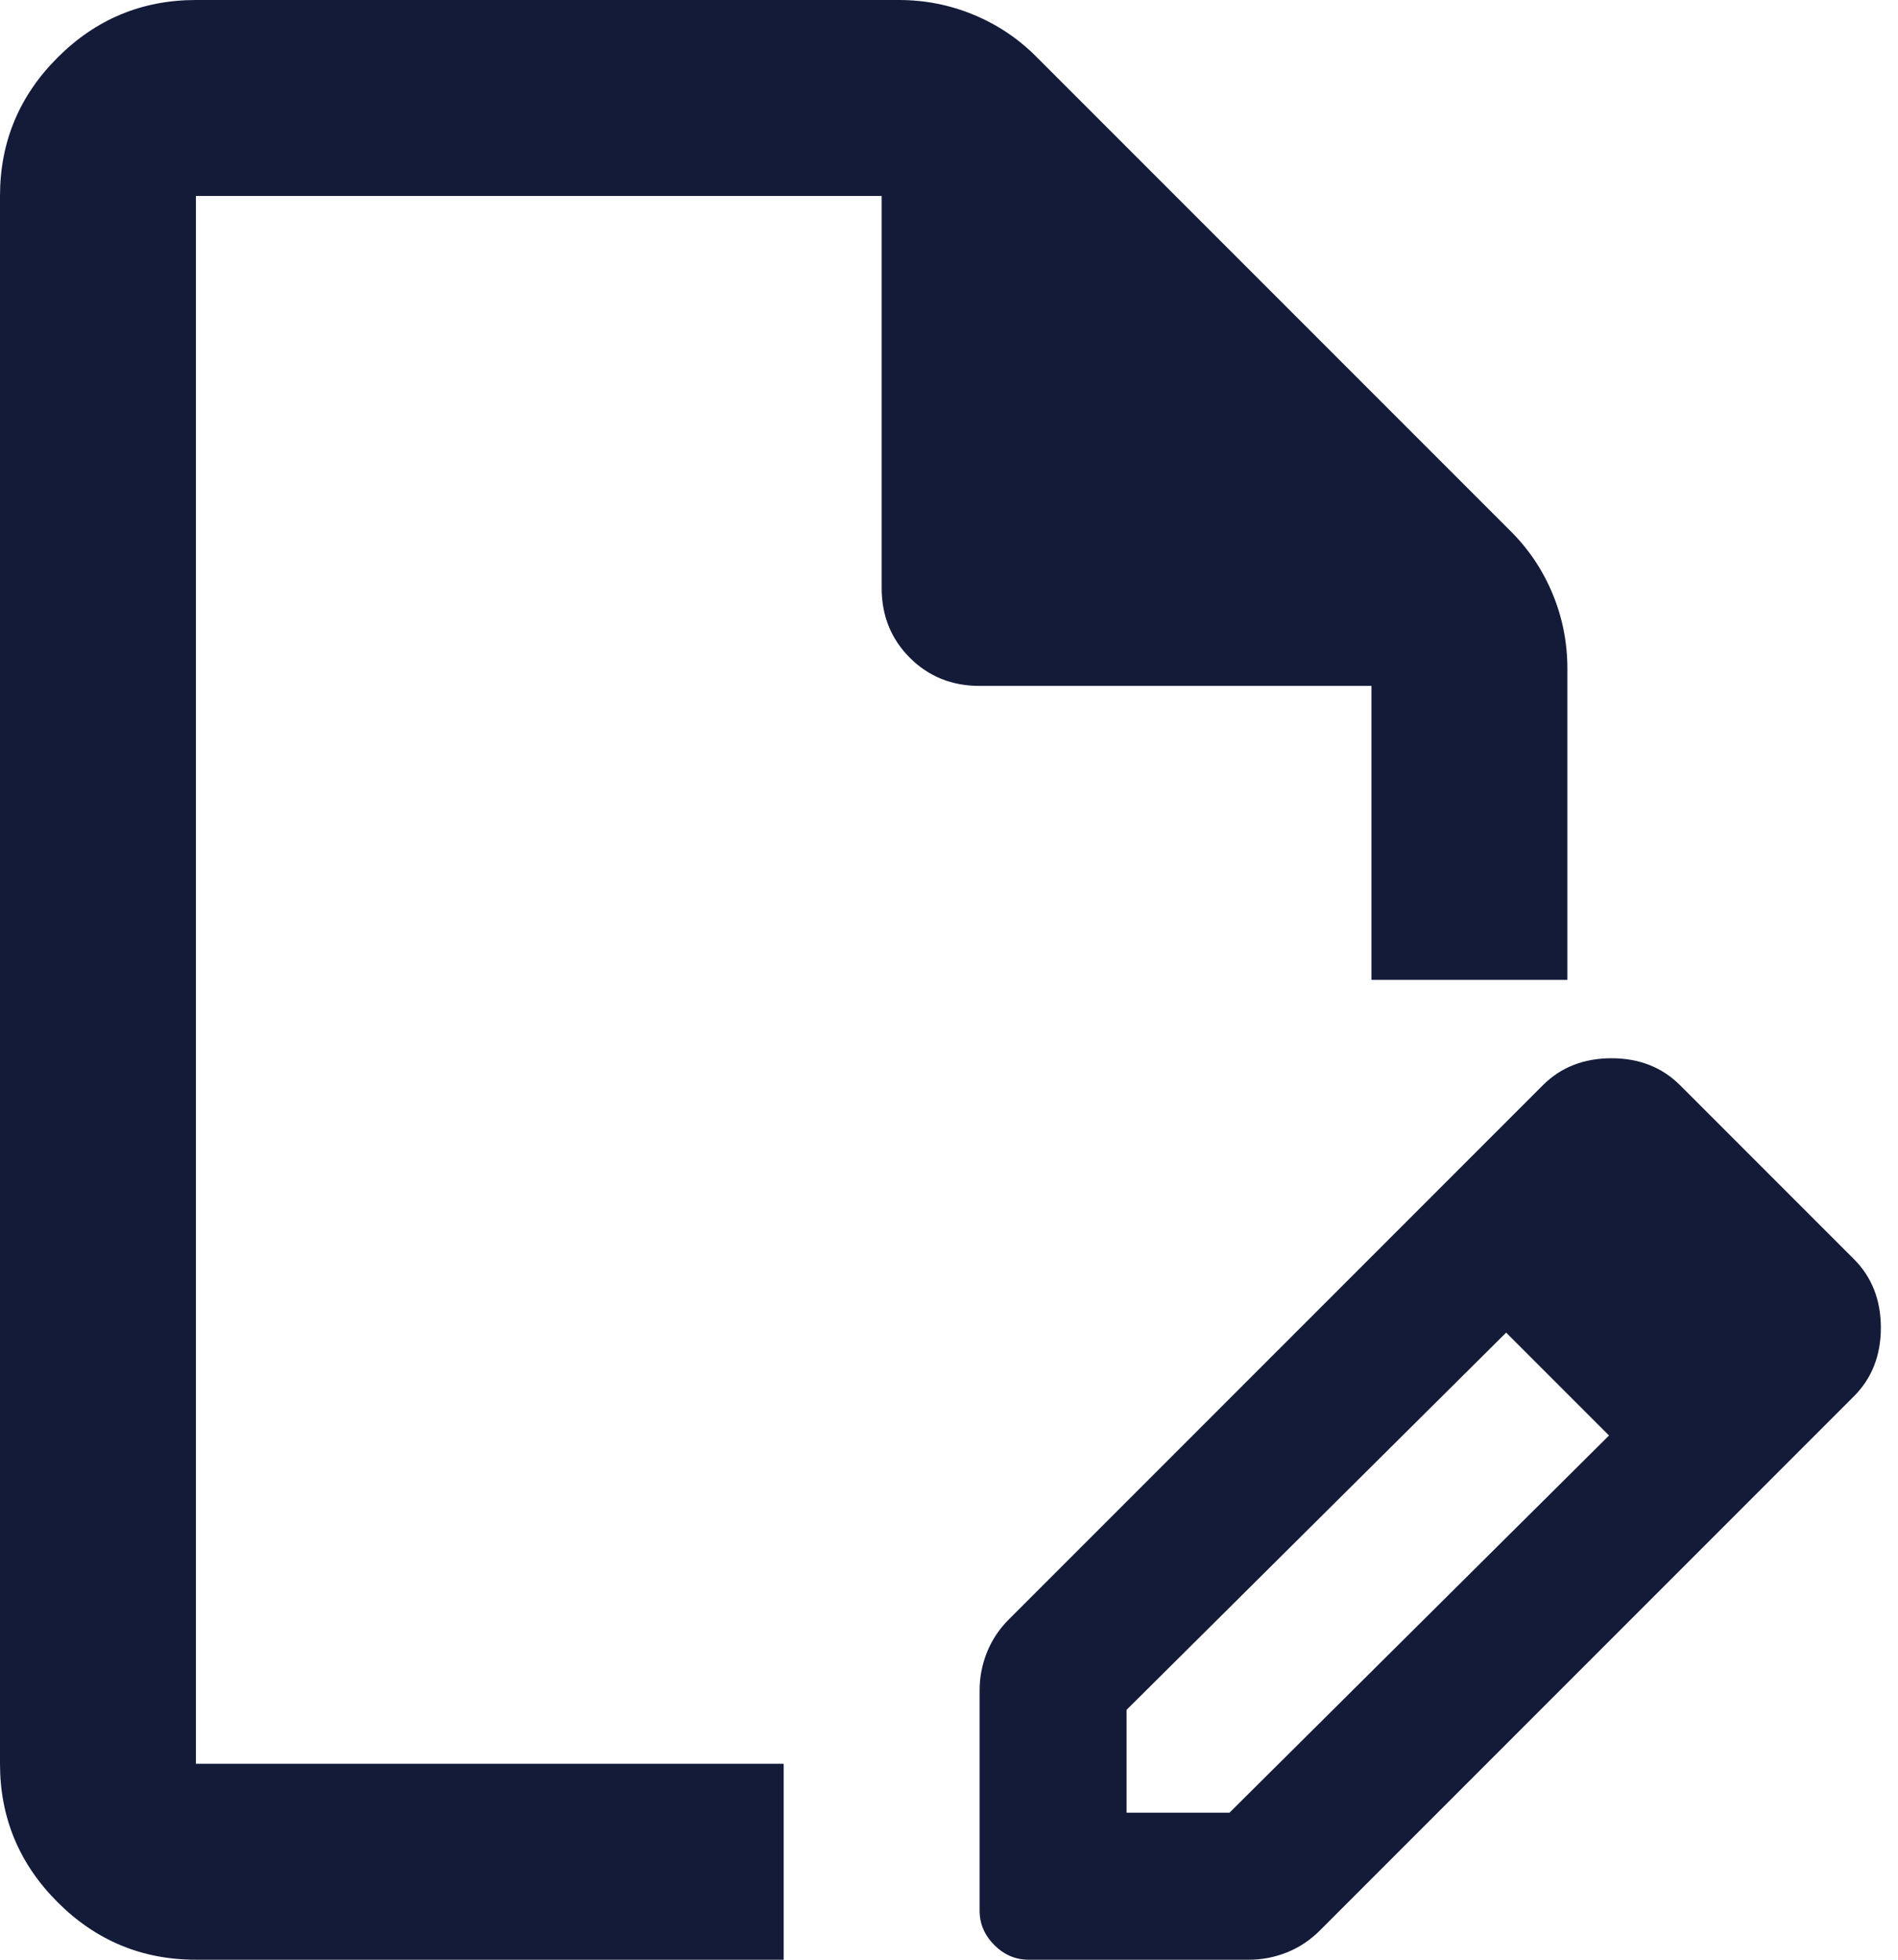 <svg width="31" height="32" viewBox="0 0 31 32" fill="none" xmlns="http://www.w3.org/2000/svg">
<path d="M3.2 32C2.32 32 1.567 31.687 0.94 31.06C0.313 30.433 0 29.68 0 28.8V3.2C0 2.32 0.313 1.567 0.94 0.94C1.567 0.313 2.32 0 3.2 0H14.68C15.107 0 15.513 0.08 15.9 0.24C16.287 0.4 16.627 0.627 16.92 0.92L24.68 8.68C24.973 8.973 25.2 9.313 25.36 9.7C25.52 10.087 25.6 10.493 25.6 10.92V16H22.4V11.2H16C15.547 11.2 15.167 11.047 14.86 10.74C14.553 10.433 14.4 10.053 14.4 9.6V3.2H3.2V28.8H12.8V32H3.2ZM22.88 20.04L24.6 21.76L18.4 27.92V29.6H20.08L26.28 23.44L27.96 25.12L21.56 31.52C21.4 31.68 21.22 31.8 21.02 31.88C20.82 31.96 20.613 32 20.4 32H16.8C16.587 32 16.4 31.92 16.24 31.76C16.08 31.6 16 31.413 16 31.2V27.6C16 27.387 16.04 27.18 16.12 26.98C16.2 26.78 16.32 26.6 16.48 26.44L22.88 20.04ZM27.96 25.12L22.88 20.04L25.2 17.72C25.493 17.427 25.867 17.28 26.32 17.28C26.773 17.28 27.147 17.427 27.44 17.72L30.28 20.56C30.573 20.853 30.72 21.227 30.72 21.68C30.72 22.133 30.573 22.507 30.28 22.8L27.96 25.12Z" fill="#141B39"/>
</svg>
